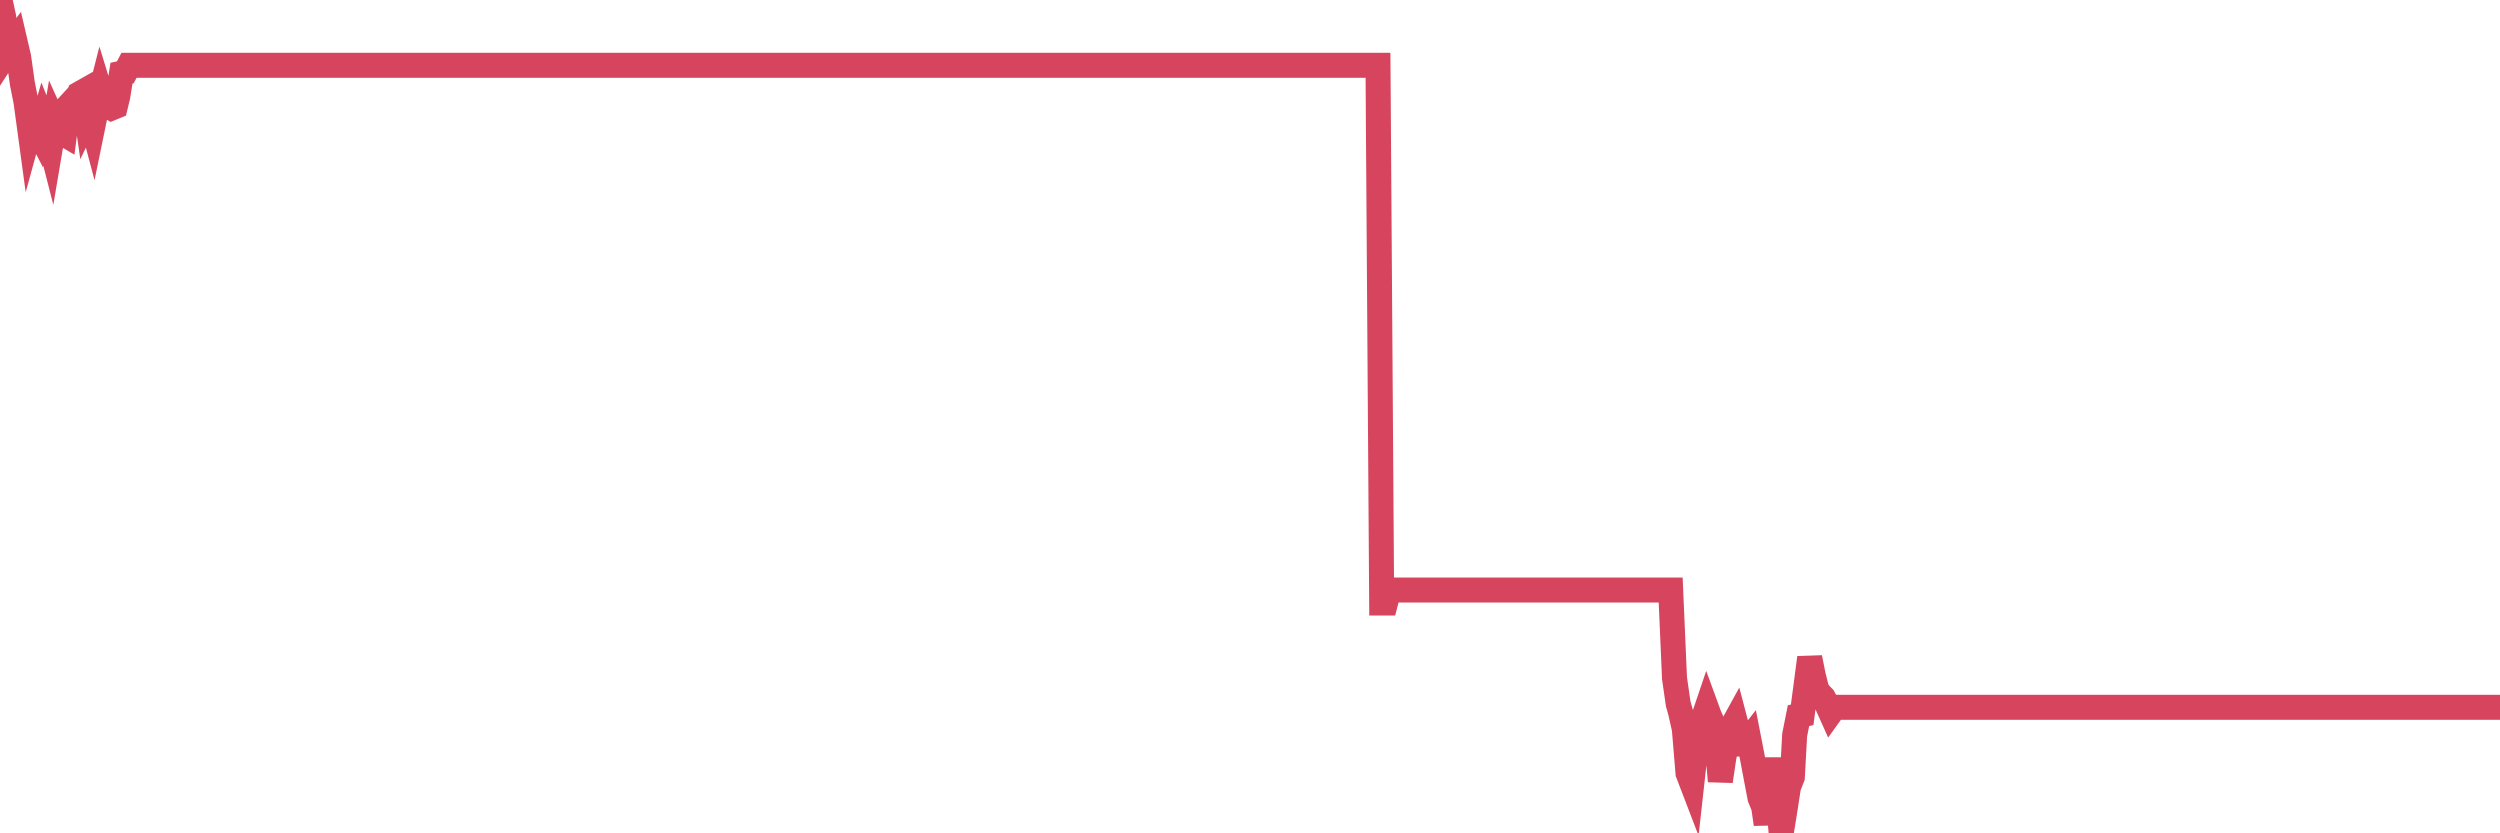 <?xml version="1.0"?><svg width="150px" height="50px" xmlns="http://www.w3.org/2000/svg" xmlns:xlink="http://www.w3.org/1999/xlink"> <polyline fill="none" stroke="#d6455d" stroke-width="1.5px" stroke-linecap="round" stroke-miterlimit="5" points="0.00,0.00 0.22,1.02 0.45,3.07 0.67,2.73 0.89,2.44 1.12,3.43 1.34,5.00 1.56,6.11 1.79,7.80 1.93,7.29 2.16,7.58 2.38,8.01 2.60,7.25 2.83,7.82 3.05,8.68 3.27,7.38 3.50,7.89 3.65,7.93 3.87,8.06 4.09,6.37 4.32,6.12 4.54,6.22 4.76,5.63 4.99,5.50 5.21,7.02 5.36,6.71 5.58,7.54 5.80,6.47 6.03,5.57 6.25,6.29 6.47,6.34 6.70,6.48 6.92,6.39 7.07,5.77 7.29,4.39 7.52,4.34 7.74,3.92 7.96,3.92 8.19,3.92 8.41,3.92 8.63,3.92 8.78,3.92 9.00,3.92 9.23,3.92 9.45,3.92 9.67,3.92 9.90,3.92 10.12,3.92 10.34,3.92 10.49,3.92 10.72,3.92 10.94,3.92 11.16,3.92 11.39,3.92 11.61,3.92 11.83,3.92 12.06,3.92 12.20,3.92 12.43,3.92 12.65,3.92 12.87,3.92 13.10,3.92 13.32,3.92 13.54,3.92 13.77,3.92 13.92,3.92 14.14,3.92 14.36,3.92 14.59,3.92 14.81,3.92 15.03,3.92 15.26,3.92 15.48,3.92 15.63,3.92 15.85,3.92 16.07,3.92 16.30,3.92 16.52,3.92 16.74,3.92 16.97,3.92 17.19,3.92 17.41,3.92 17.56,3.92 17.79,3.92 18.01,3.92 18.23,3.92 18.46,3.92 18.68,3.92 18.90,3.92 19.13,3.92 19.27,3.92 19.50,3.92 19.72,3.92 19.94,3.92 20.17,3.92 20.39,3.92 20.61,3.92 20.84,3.92 20.99,3.92 21.21,3.92 21.43,3.92 21.66,3.92 21.88,3.92 22.10,3.92 22.33,3.92 22.55,3.92 22.70,3.92 22.92,3.92 23.14,3.92 23.37,3.92 23.59,3.92 23.81,3.92 24.04,3.92 24.26,3.92 24.41,3.92 24.63,3.92 24.86,3.92 25.08,3.92 25.30,3.92 25.53,3.92 25.75,3.92 25.97,3.92 26.12,3.92 26.34,3.92 26.57,3.92 26.79,3.92 27.01,3.92 27.24,3.92 27.46,3.92 27.68,3.92 27.83,3.92 28.06,3.92 28.28,3.92 28.50,3.92 28.73,3.92 28.95,3.92 29.17,3.92 29.40,3.92 29.54,3.92 29.77,3.92 29.99,3.92 30.21,3.92 30.44,3.92 30.66,3.92 30.88,3.92 31.11,3.92 31.26,3.92 31.48,3.92 31.70,3.92 31.93,3.92 32.15,3.92 32.37,3.92 32.60,3.92 32.82,3.92 33.04,3.92 33.19,3.92 33.41,3.92 33.64,3.92 33.86,3.92 34.08,3.92 34.31,3.92 34.53,3.92 34.75,3.92 34.90,3.92 35.13,3.92 35.35,3.92 35.57,3.92 35.80,3.92 36.02,3.92 36.24,3.92 36.47,3.92 36.61,3.92 36.84,3.92 37.06,3.92 37.28,3.92 37.51,3.92 37.73,3.92 37.95,3.92 38.18,3.92 38.33,3.92 38.55,3.92 38.77,3.92 39.00,3.92 39.22,3.92 39.44,3.92 39.67,3.92 39.89,3.92 40.04,3.92 40.26,3.92 40.48,3.92 40.71,3.92 40.93,3.92 41.15,3.92 41.38,3.92 41.60,3.92 41.75,3.92 41.97,3.92 42.20,3.92 42.42,3.92 42.64,3.92 42.87,3.92 43.09,3.92 43.31,3.92 43.46,3.92 43.68,3.92 43.91,3.92 44.13,3.92 44.35,3.92 44.58,3.92 44.80,3.92 45.02,3.92 45.17,3.92 45.40,3.92 45.62,3.92 45.84,3.92 46.07,3.92 46.29,3.92 46.51,3.92 46.74,3.92 46.88,3.92 47.11,3.92 47.33,3.92 47.55,3.92 47.78,3.92 48.00,3.92 48.22,3.92 48.45,3.92 48.67,3.92 48.82,3.92 49.04,3.92 49.27,3.92 49.49,3.92 49.71,3.92 49.94,3.92 50.16,3.92 50.38,3.92 50.53,3.92 50.75,3.92 50.98,3.92 51.20,3.92 51.42,3.92 51.65,3.92 51.87,3.92 52.09,3.92 52.24,3.92 52.47,3.92 52.69,3.92 52.91,3.92 53.14,3.92 53.36,3.92 53.58,3.92 53.81,3.92 53.95,3.92 54.18,3.92 54.40,3.92 54.62,3.92 54.85,3.92 55.07,3.92 55.29,3.92 55.52,3.92 55.67,3.92 55.89,3.92 56.11,3.92 56.34,3.92 56.56,3.92 56.78,3.92 57.01,3.92 57.23,3.92 57.38,3.92 57.60,3.92 57.82,3.92 58.05,3.92 58.27,3.92 58.49,3.92 58.72,3.92 58.94,3.92 59.09,3.92 59.31,3.92 59.54,3.92 59.76,3.92 59.98,3.92 60.21,3.92 60.43,3.92 60.65,3.92 60.80,3.92 61.02,3.92 61.25,3.92 61.47,3.92 61.69,3.92 61.92,3.92 62.14,3.92 62.36,3.92 62.51,3.92 62.74,3.92 62.96,3.92 63.18,3.92 63.41,3.92 63.63,3.92 63.85,3.92 64.08,3.92 64.22,3.92 64.45,3.92 64.67,3.92 64.89,3.92 65.12,3.92 65.34,3.92 65.56,3.92 65.79,3.92 66.01,3.92 66.16,3.92 66.38,3.92 66.61,3.92 66.83,3.92 67.05,3.92 67.28,3.92 67.50,3.92 67.72,3.92 67.87,3.92 68.09,3.92 68.32,3.92 68.54,3.92 68.76,3.92 68.99,3.92 69.21,3.92 69.43,3.92 69.58,3.92 69.81,3.92 70.03,3.92 70.25,3.92 70.48,3.92 70.70,3.92 70.92,3.92 71.14,3.92 71.29,3.92 71.52,3.92 71.74,3.92 71.96,3.92 72.19,3.92 72.41,3.92 72.63,3.92 72.86,3.92 73.01,3.92 73.23,3.92 73.45,3.92 73.68,3.92 73.90,3.92 74.12,3.92 74.34,3.92 74.57,3.92 74.72,3.92 74.94,3.92 75.16,3.92 75.39,3.92 75.61,3.92 75.83,3.92 76.06,3.92 76.28,3.92 76.43,3.92 76.65,3.92 76.88,3.92 77.10,3.92 77.32,3.92 77.54,3.92 77.77,3.92 77.99,3.92 78.14,3.92 78.36,3.92 78.59,3.92 78.81,3.92 79.03,3.92 79.26,3.92 79.48,3.92 79.70,3.92 79.85,3.92 80.08,3.92 80.30,3.92 80.52,3.92 80.74,3.92 80.97,3.92 81.19,3.92 81.41,3.92 81.64,3.92 81.79,3.92 82.01,3.92 82.23,3.92 82.46,3.92 82.68,3.92 82.90,36.18 83.13,36.18 83.35,35.33 83.50,35.40 83.72,35.40 83.94,35.40 84.17,35.40 84.39,35.40 84.61,35.40 84.84,35.40 85.06,35.40 85.21,35.40 85.43,35.40 85.66,35.40 85.88,35.40 86.10,35.40 86.33,35.40 86.55,35.40 86.77,35.40 86.92,35.40 87.14,35.40 87.37,35.40 87.59,35.40 87.81,35.40 88.04,35.40 88.26,35.40 88.48,35.40 88.63,35.40 88.86,35.40 89.08,35.40 89.30,35.40 89.53,35.40 89.75,35.40 89.97,35.40 90.20,35.40 90.35,35.40 90.57,35.40 90.79,35.40 91.01,35.40 91.24,35.40 91.46,35.40 91.68,35.40 91.91,35.40 92.06,35.40 92.28,35.40 92.50,35.40 92.73,35.40 92.95,35.40 93.17,35.40 93.40,35.40 93.62,35.40 93.77,35.40 93.99,35.40 94.21,35.40 94.44,35.40 94.66,35.40 94.88,35.40 95.11,35.40 95.33,35.40 95.48,35.40 95.70,35.40 95.93,35.40 96.15,35.40 96.37,35.40 96.60,35.40 96.82,35.40 97.04,35.40 97.27,35.40 97.41,35.40 97.64,35.40 97.86,35.40 98.08,35.40 98.31,35.40 98.53,35.40 98.75,35.40 98.98,35.40 99.13,35.40 99.35,35.40 99.57,35.40 99.80,35.40 100.02,35.40 100.24,35.40 100.47,40.69 100.69,42.22 100.84,42.76 101.06,43.74 101.28,46.39 101.51,46.99 101.73,45.01 101.95,43.64 102.18,43.16 102.40,42.51 102.55,42.92 102.77,43.42 103.00,44.35 103.22,46.87 103.44,45.39 103.67,44.40 103.89,43.66 104.11,43.26 104.26,43.83 104.48,44.64 104.71,44.64 104.93,44.36 105.15,45.49 105.38,46.72 105.60,47.87 105.82,48.41 105.97,49.45 106.20,47.11 106.42,45.54 106.64,47.13 106.87,50.00 107.09,48.64 107.31,47.21 107.54,46.63 107.68,44.09 107.91,42.94 108.13,42.89 108.35,41.22 108.58,39.46 108.80,40.55 109.02,41.42 109.25,41.70 109.40,41.85 109.62,42.27 109.84,42.76 110.07,42.44 110.29,42.44 110.51,42.44 110.74,42.44 110.96,42.44 111.11,42.44 111.33,42.44 111.55,42.44 111.78,42.44 112.00,42.44 112.22,42.44 112.45,42.44 112.67,42.44 112.89,42.44 113.04,42.44 113.27,42.44 113.49,42.44 113.71,42.44 113.94,42.44 114.16,42.44 114.38,42.44 114.61,42.44 114.75,42.44 114.98,42.44 115.20,42.44 115.42,42.44 115.65,42.44 115.87,42.44 116.09,42.44 116.32,42.44 116.47,42.44 116.69,42.44 116.91,42.44 117.14,42.44 117.36,42.44 117.58,42.44 117.81,42.44 118.03,42.44 118.18,42.44 118.40,42.44 118.62,42.44 118.85,42.44 119.07,42.44 119.29,42.44 119.52,42.44 119.74,42.44 119.89,42.44 120.11,42.44 120.34,42.44 120.56,42.44 120.78,42.44 121.01,42.44 121.23,42.44 121.45,42.44 121.60,42.44 121.82,42.44 122.05,42.44 122.27,42.44 122.49,42.44 122.72,42.44 122.94,42.44 123.16,42.44 123.31,42.44 123.54,42.44 123.76,42.44 123.98,42.44 124.21,42.44 124.43,42.44 124.65,42.44 124.88,42.44 125.02,42.44 125.25,42.44 125.47,42.44 125.69,42.44 125.92,42.44 126.14,42.44 126.36,42.44 126.59,42.44 126.74,42.44 126.96,42.44 127.18,42.44 127.41,42.44 127.63,42.44 127.85,42.44 128.08,42.44 128.30,42.44 128.45,42.44 128.67,42.44 128.89,42.44 129.12,42.44 129.34,42.44 129.56,42.44 129.79,42.44 130.01,42.44 130.23,42.44 130.38,42.44 130.61,42.44 130.83,42.44 131.05,42.44 131.28,42.44 131.50,42.44 131.72,42.44 131.95,42.44 132.09,42.44 132.32,42.44 132.54,42.44 132.76,42.44 132.99,42.44 133.21,42.44 133.43,42.44 133.66,42.44 133.81,42.44 134.03,42.44 134.25,42.44 134.48,42.44 134.70,42.44 134.92,42.44 135.15,42.44 135.37,42.44 135.52,42.44 135.74,42.44 135.96,42.44 136.19,42.44 136.41,42.44 136.63,42.44 136.86,42.44 137.08,42.44 137.23,42.44 137.45,42.44 137.68,42.44 137.90,42.44 138.12,42.44 138.35,42.44 138.57,42.44 138.79,42.44 138.94,42.44 139.16,42.44 139.39,42.44 139.61,42.44 139.83,42.44 140.06,42.44 140.28,42.44 140.50,42.44 140.65,42.44 140.88,42.44 141.10,42.44 141.32,42.44 141.55,42.44 141.77,42.44 141.99,42.44 142.22,42.44 142.36,42.44 142.59,42.44 142.81,42.44 143.03,42.44 143.26,42.44 143.48,42.44 143.70,42.44 143.93,42.44 144.08,42.44 144.30,42.44 144.52,42.44 144.75,42.44 144.97,42.44 145.19,42.44 145.42,42.44 145.64,42.44 145.86,42.44 146.01,42.44 146.23,42.44 146.46,42.44 146.68,42.44 146.90,42.44 147.13,42.44 147.35,42.44 147.57,42.44 147.72,42.44 147.95,42.44 148.17,42.44 148.39,42.44 148.62,42.44 148.84,42.44 149.06,42.44 149.29,42.44 149.43,42.44 149.66,42.44 149.88,42.44 150.00,42.44 "/></svg>
